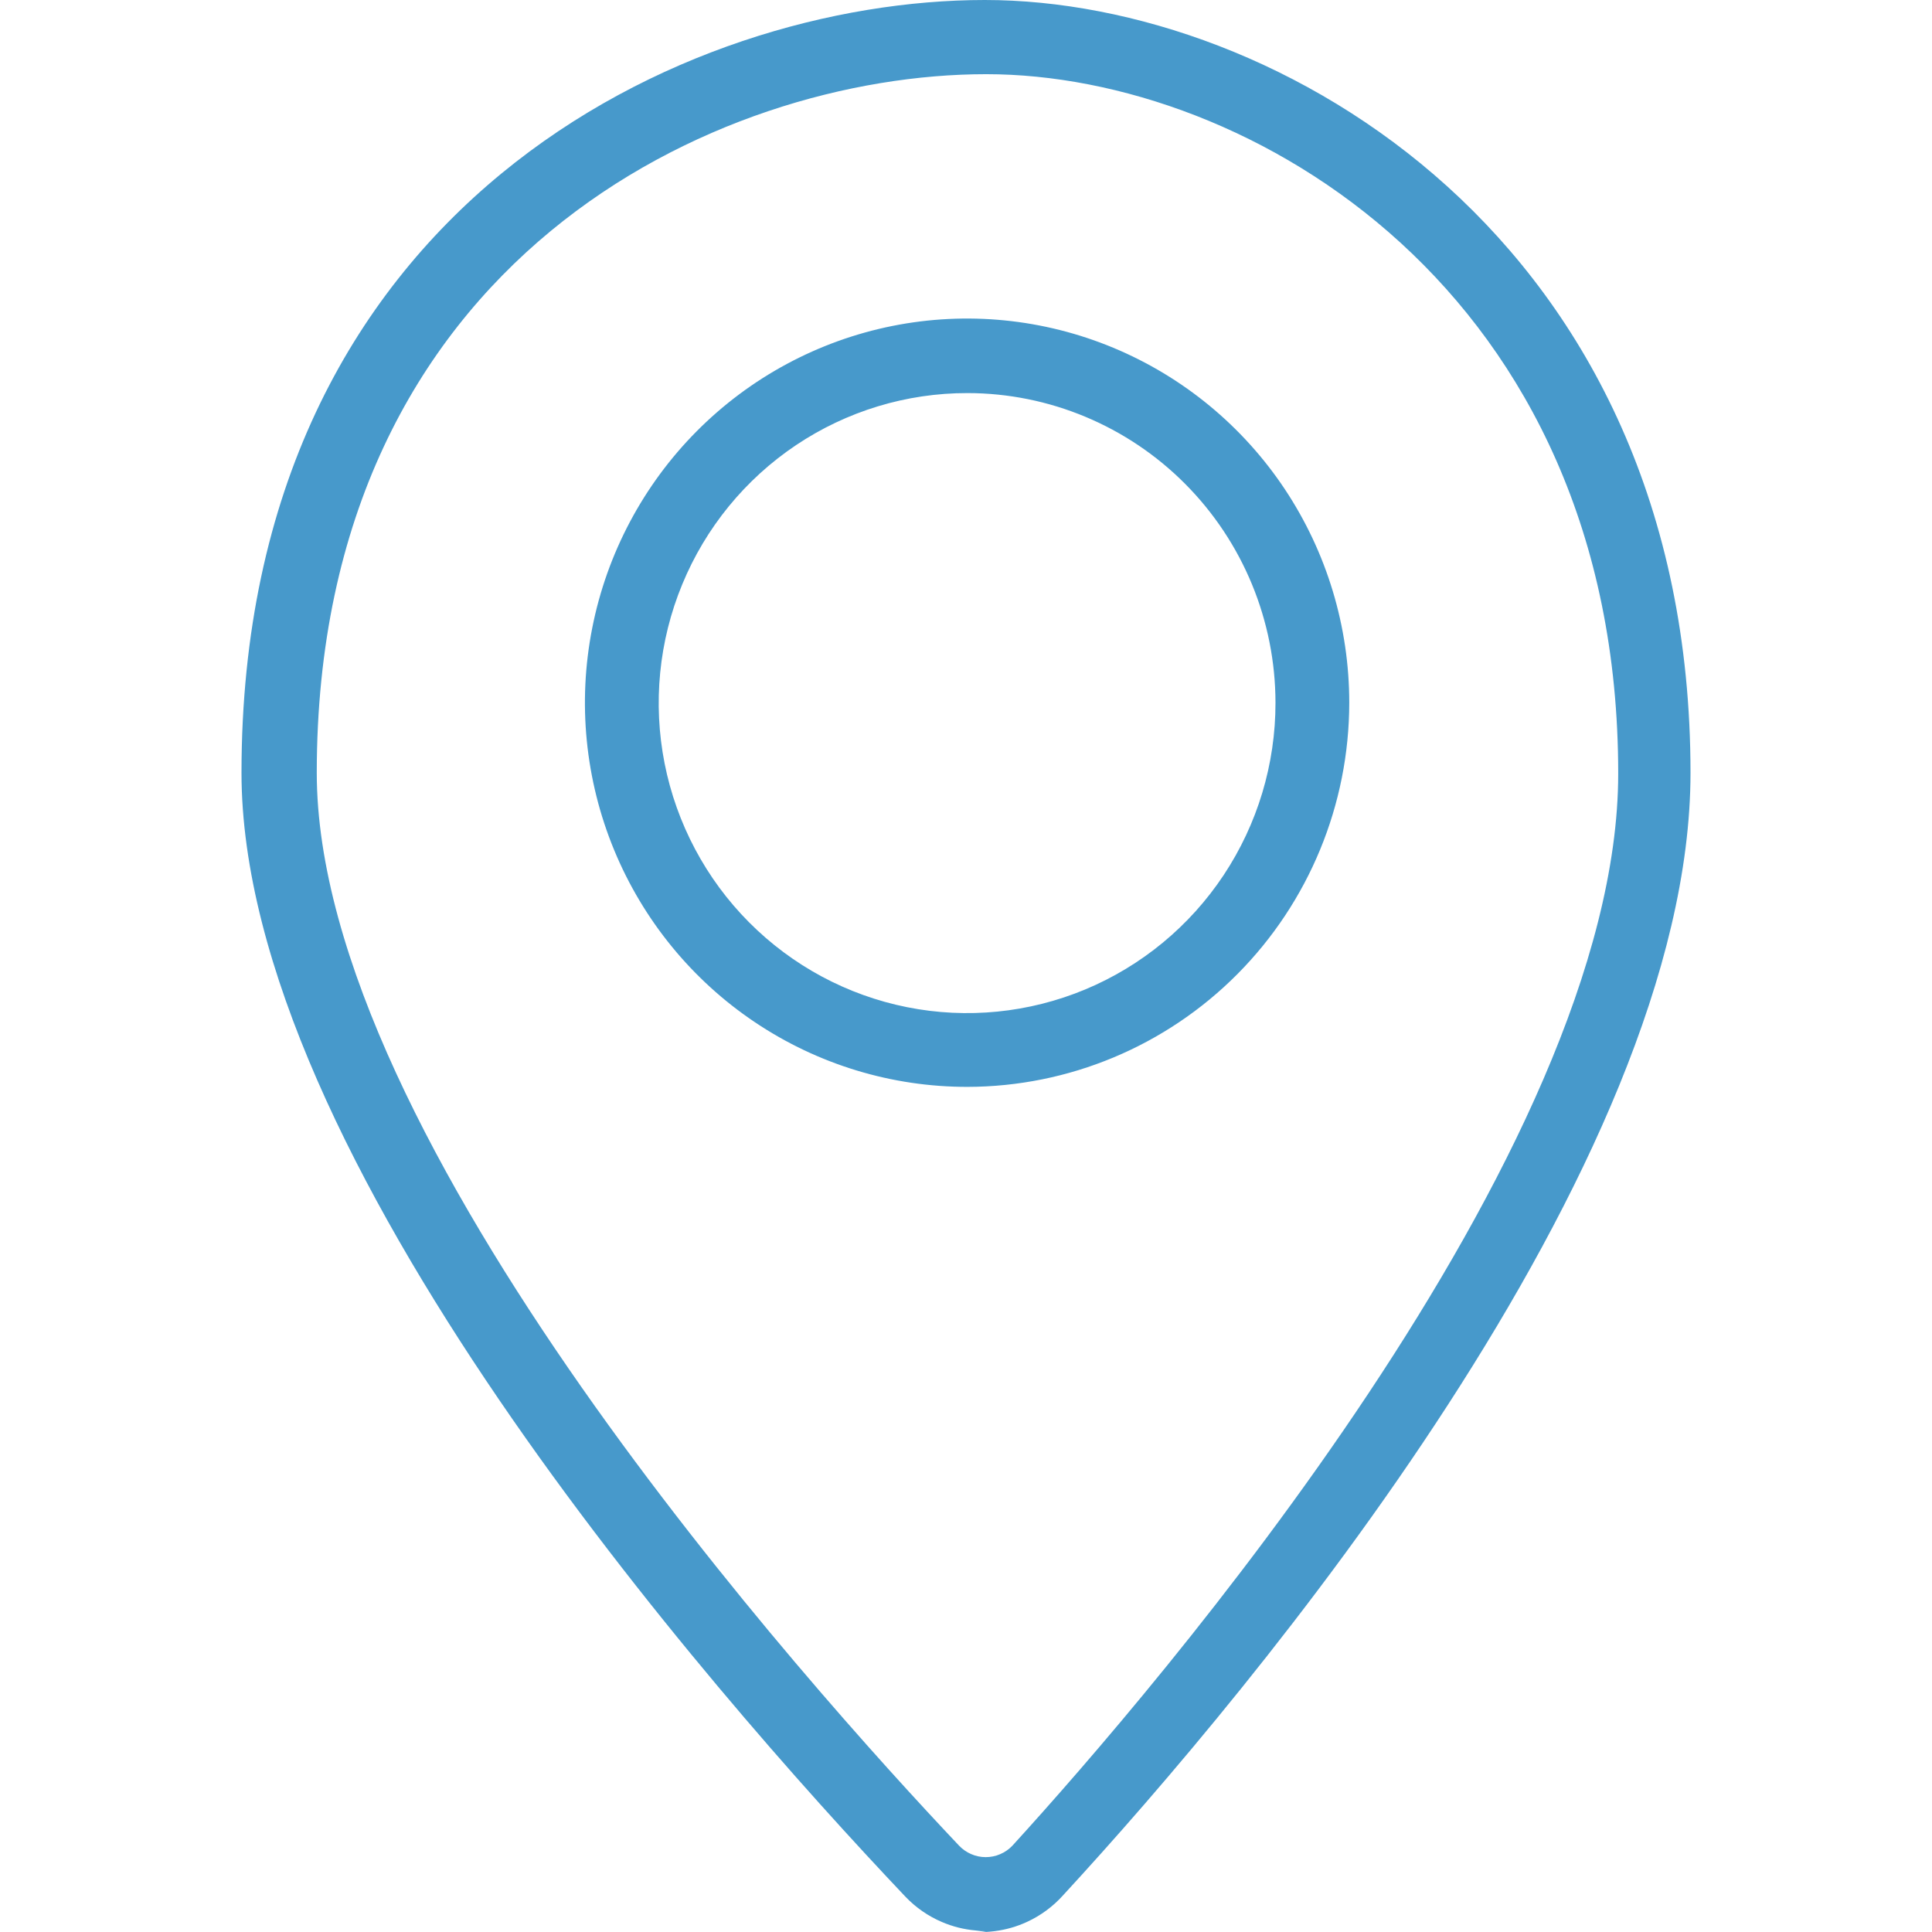 <svg width="48" height="48" viewBox="0 0 48 48" fill="none" xmlns="http://www.w3.org/2000/svg">
<path fill-rule="evenodd" clip-rule="evenodd" d="M24.416 47.972C24.358 47.97 24.301 47.967 24.243 47.962L24.486 47.972C24.467 47.972 24.449 47.972 24.43 47.972L24.417 47.972L24.416 47.972ZM24.677 47.983C24.619 47.99 24.56 47.995 24.501 47.998L24.243 47.962L24.24 47.962C23.953 47.937 23.671 47.867 23.405 47.753C23.063 47.608 22.754 47.394 22.497 47.125C17.548 41.901 6 28.699 6 19.2C6 5.113 17.044 0 24.467 0C31.744 0 42 5.961 42 19.2C42 28.994 31.14 41.956 26.42 47.079C26.169 47.361 25.862 47.589 25.52 47.747C25.264 47.866 24.991 47.944 24.712 47.979L24.677 47.983ZM24.504 1.843C17.823 1.843 7.87 6.449 7.87 19.2C7.87 28.312 20.087 41.901 23.826 45.853C23.912 45.944 24.015 46.016 24.129 46.065C24.243 46.115 24.366 46.14 24.49 46.14C24.615 46.14 24.738 46.115 24.852 46.065C24.966 46.016 25.069 45.944 25.155 45.853C28.683 41.984 40.204 28.625 40.204 19.218C40.204 7.223 31.02 1.843 24.504 1.843ZM18.759 25.399C20.322 26.447 22.158 27.005 24.037 27.003C26.552 26.999 28.964 25.991 30.742 24.202C32.52 22.413 33.52 19.988 33.522 17.459C33.522 15.571 32.965 13.725 31.922 12.155C30.878 10.585 29.394 9.362 27.659 8.64C25.923 7.918 24.014 7.729 22.172 8.098C20.33 8.467 18.638 9.377 17.31 10.713C15.983 12.049 15.079 13.75 14.714 15.602C14.348 17.454 14.538 19.374 15.258 21.118C15.978 22.862 17.196 24.352 18.759 25.399ZM19.776 11.06C21.038 10.214 22.52 9.764 24.037 9.766C26.065 9.768 28.011 10.58 29.445 12.022C30.88 13.464 31.687 15.419 31.689 17.459C31.691 18.983 31.243 20.473 30.402 21.741C29.561 23.009 28.364 23.998 26.964 24.582C25.563 25.166 24.022 25.32 22.535 25.023C21.048 24.726 19.682 23.992 18.61 22.914C17.538 21.837 16.808 20.463 16.512 18.968C16.217 17.473 16.369 15.924 16.951 14.516C17.532 13.108 18.515 11.906 19.776 11.06Z" fill="#4799CB"/>
</svg>
